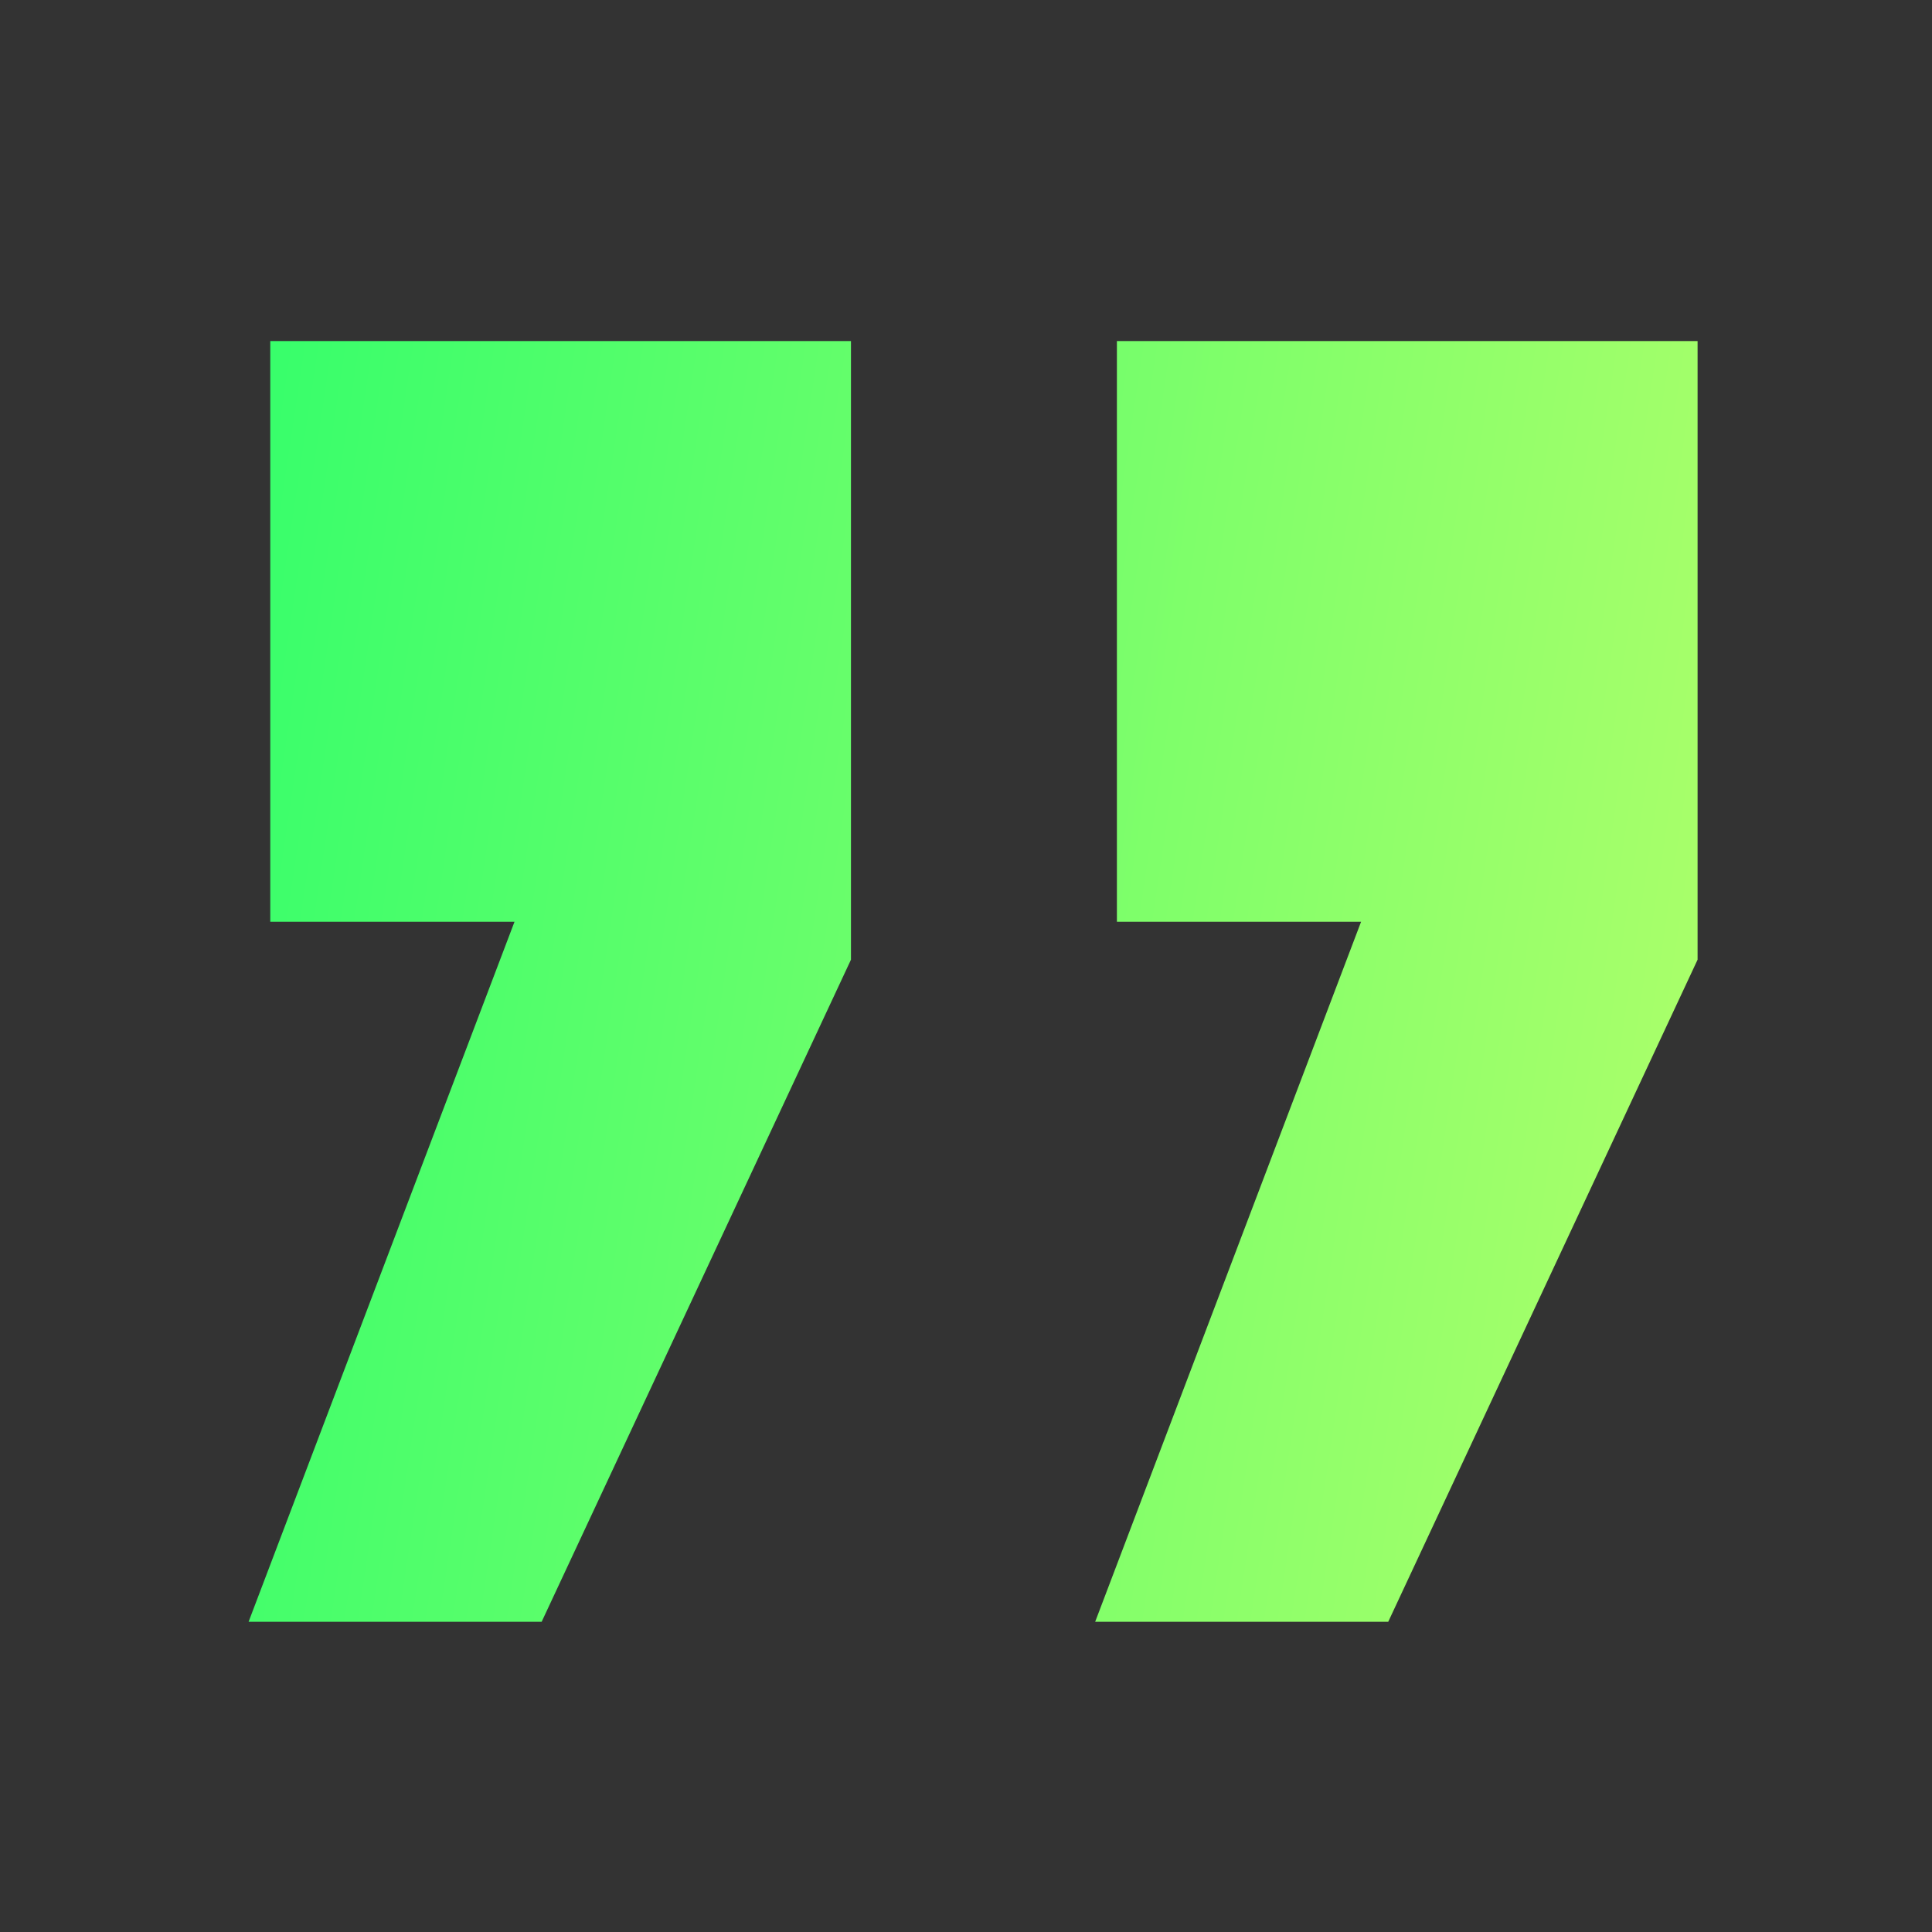 <svg width="48" height="48" viewBox="0 0 48 48" fill="none" xmlns="http://www.w3.org/2000/svg">
<rect x="0" y="0" width="48" height="48" fill="#333333" stroke="none"/>
<path d="M6.715 22.9V8.473H21.142V23.843L13.457 40.293H6.176L12.783 22.9H6.715ZM27.749 22.9V8.473H42.176V23.843L34.49 40.293H27.209L33.816 22.9H27.749Z" fill="url(#paint0_linear_232_9895)"/>
<defs>
<linearGradient id="paint0_linear_232_9895" x1="6.176" y1="-1.14" x2="55.472" y2="6.227" gradientUnits="userSpaceOnUse">
<stop stop-color="#32FE6B"/>
<stop offset="1" stop-color="#C8FF6A"/>
</linearGradient>
</defs>
</svg>
